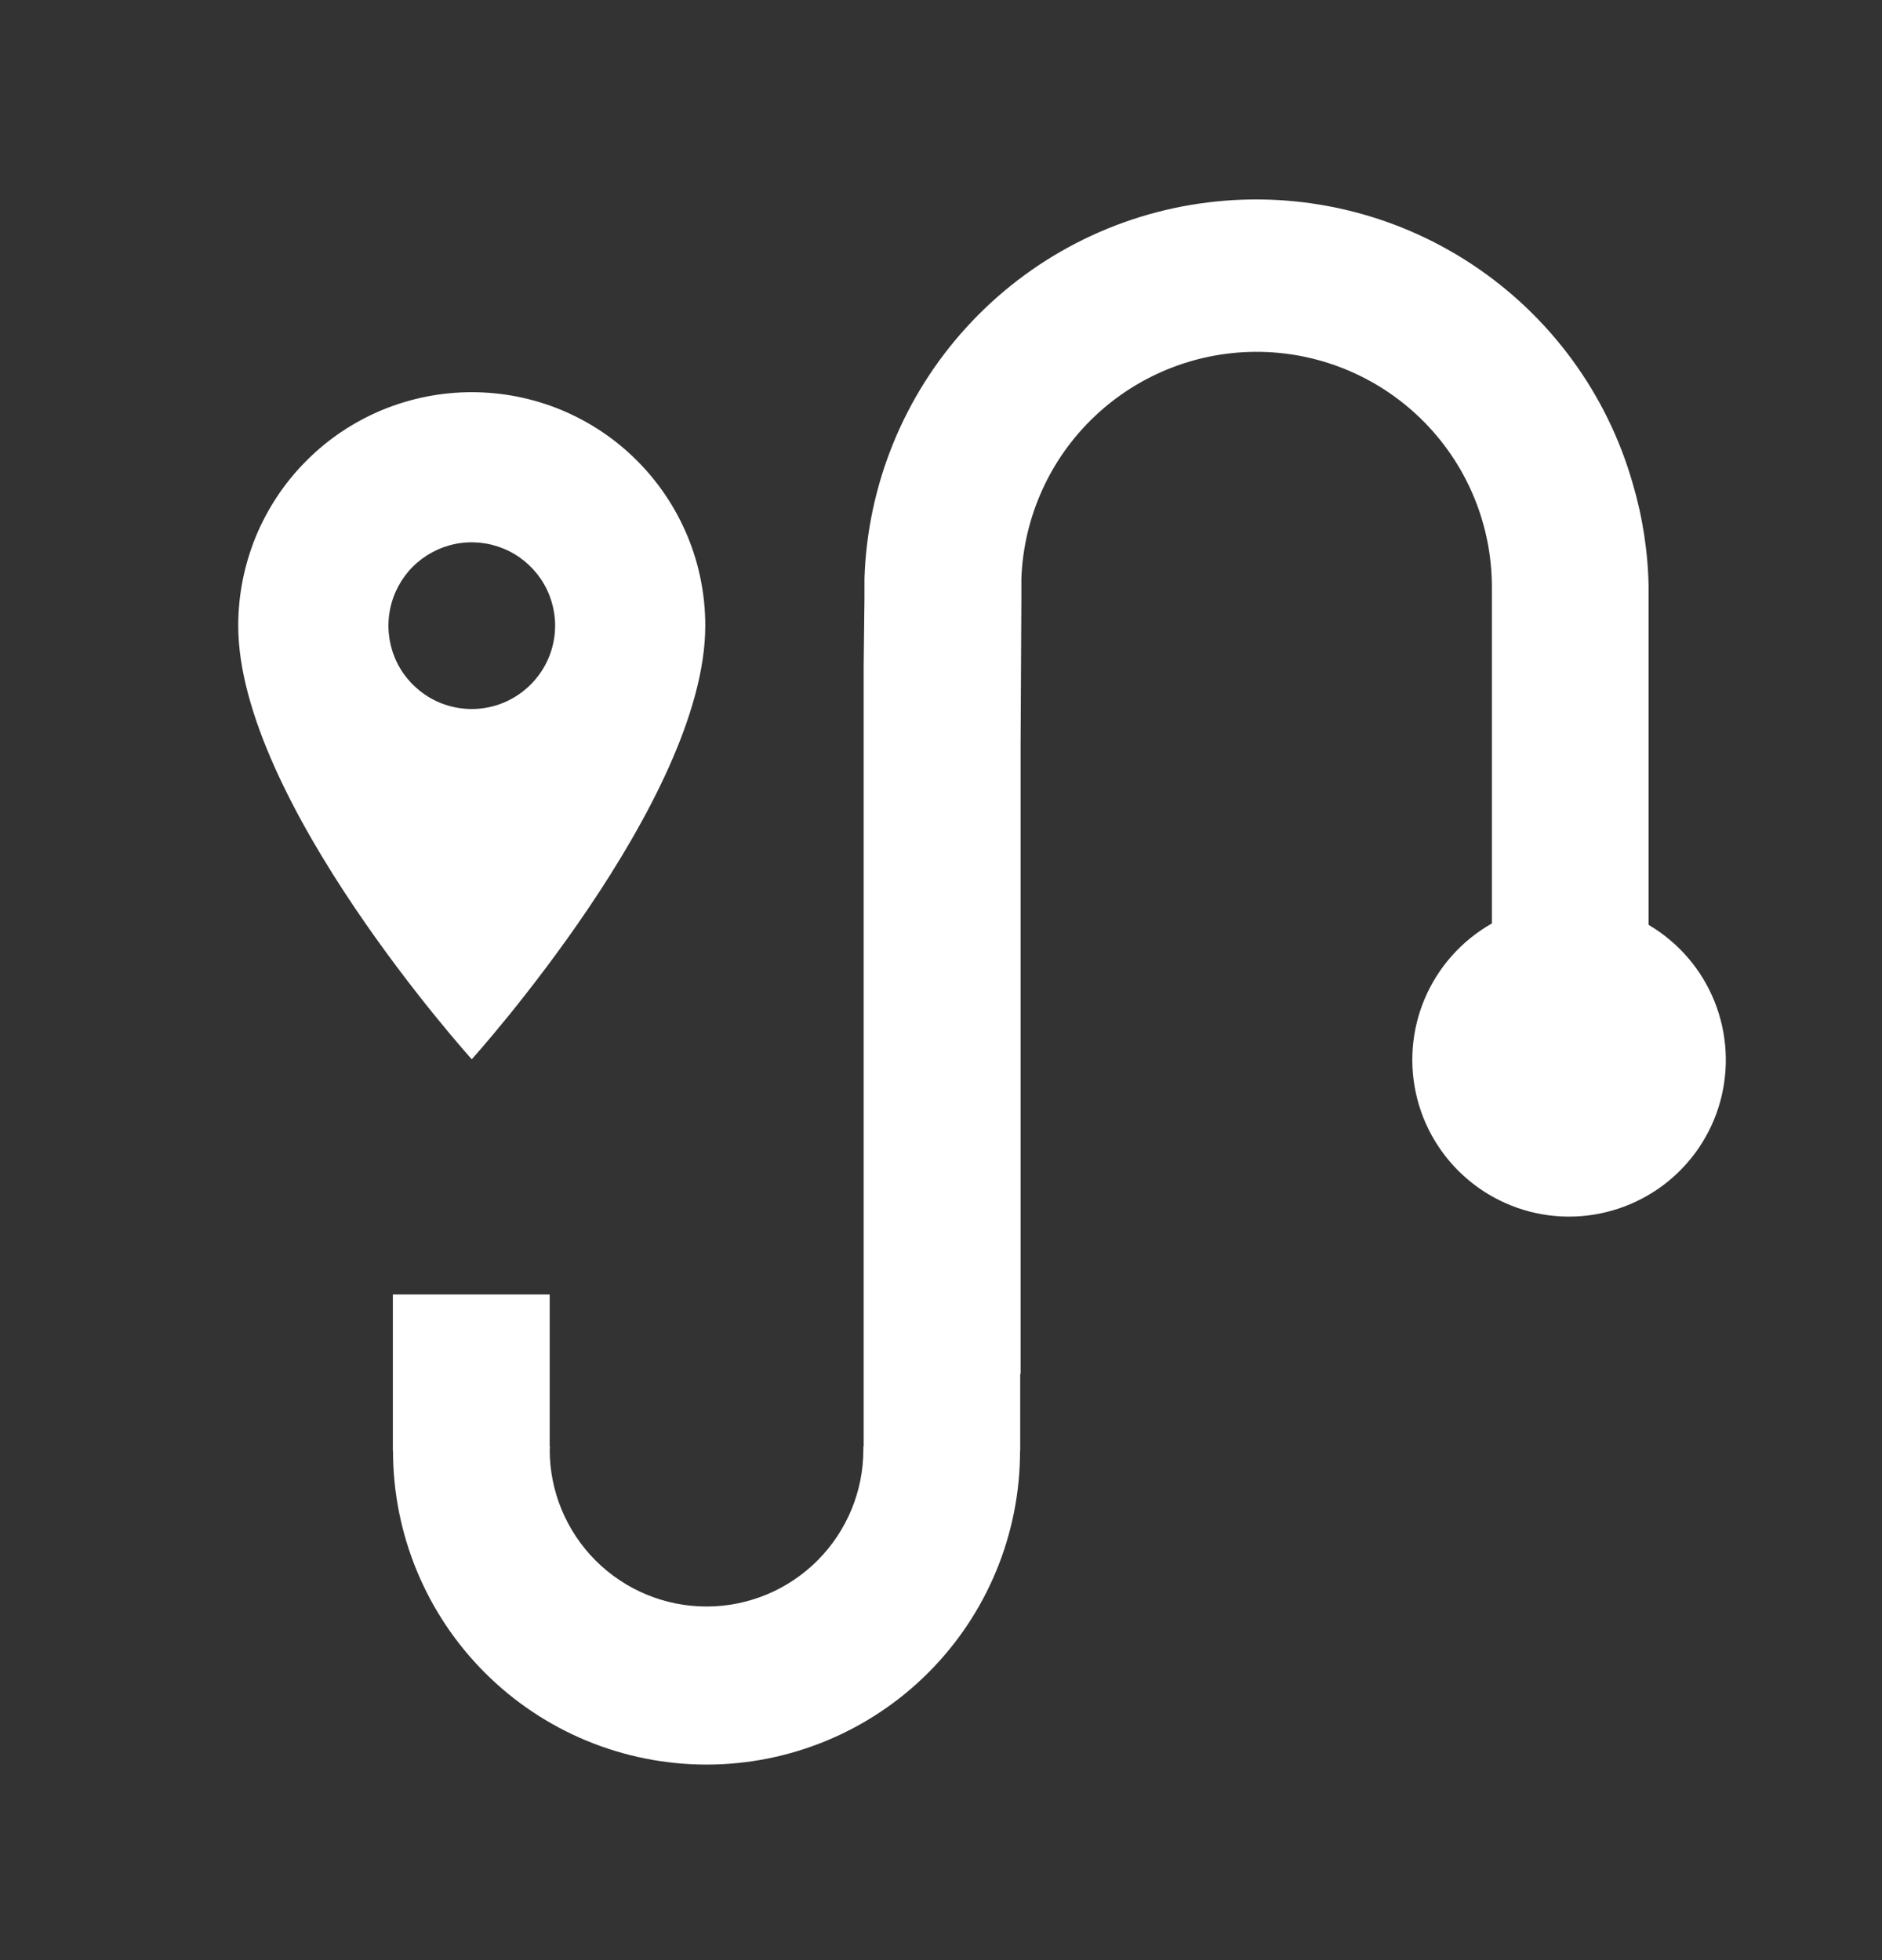 <svg width="24" height="25" viewBox="0 0 24 25" fill="none" xmlns="http://www.w3.org/2000/svg">
<rect x="0" y="0" width="24" height="25" fill="#333333" stroke="none"/>
<path d="M6.016 5.002C5.625 5.002 5.238 5.079 4.876 5.228C4.515 5.378 4.186 5.597 3.91 5.874C3.633 6.15 3.414 6.479 3.264 6.84C3.115 7.202 3.038 7.589 3.038 7.98C3.038 10.213 6.016 13.51 6.016 13.51C6.016 13.51 8.994 10.213 8.994 7.98C8.994 7.589 8.918 7.202 8.768 6.84C8.618 6.479 8.399 6.15 8.122 5.874C7.846 5.597 7.517 5.378 7.156 5.228C6.795 5.079 6.407 5.002 6.016 5.002ZM6.016 9.043C5.806 9.043 5.6 8.981 5.426 8.864C5.251 8.747 5.114 8.581 5.034 8.387C4.954 8.193 4.933 7.979 4.974 7.773C5.015 7.566 5.116 7.377 5.264 7.228C5.413 7.08 5.603 6.978 5.809 6.937C6.015 6.896 6.229 6.918 6.423 6.998C6.617 7.078 6.783 7.215 6.9 7.389C7.017 7.564 7.079 7.77 7.079 7.98C7.079 8.262 6.967 8.532 6.767 8.731C6.568 8.931 6.298 9.043 6.016 9.043ZM21.024 11.796V7.496C21.017 7.045 20.948 6.596 20.82 6.163C20.492 5.018 19.766 4.029 18.772 3.372C17.779 2.715 16.584 2.435 15.402 2.582C14.22 2.728 13.13 3.292 12.327 4.172C11.524 5.052 11.062 6.189 11.024 7.379V7.627L11.014 8.497V18.449H11.01V18.49C11.01 19.02 10.799 19.529 10.424 19.904C10.049 20.279 9.541 20.49 9.01 20.49C8.48 20.49 7.971 20.279 7.596 19.904C7.221 19.529 7.01 19.02 7.01 18.49L7.014 18.453H7.01V16.51H5.01V18.51H5.012C5.013 19.57 5.435 20.587 6.185 21.336C6.935 22.086 7.952 22.506 9.013 22.506C10.073 22.505 11.09 22.083 11.839 21.333C12.588 20.583 13.009 19.565 13.008 18.505H13.01V17.523H13.015V9.497L13.025 7.627V7.38C13.054 6.593 13.39 5.848 13.963 5.307C14.536 4.766 15.298 4.472 16.086 4.488C16.873 4.504 17.623 4.83 18.173 5.394C18.723 5.958 19.029 6.715 19.025 7.503V11.778C18.642 11.995 18.341 12.332 18.169 12.737C17.997 13.142 17.964 13.592 18.074 14.018C18.184 14.444 18.432 14.822 18.779 15.093C19.125 15.364 19.552 15.513 19.991 15.517C20.431 15.521 20.86 15.379 21.212 15.115C21.564 14.85 21.818 14.477 21.936 14.053C22.053 13.629 22.028 13.178 21.863 12.77C21.699 12.362 21.403 12.02 21.024 11.796Z" fill="white"/>
</svg>
